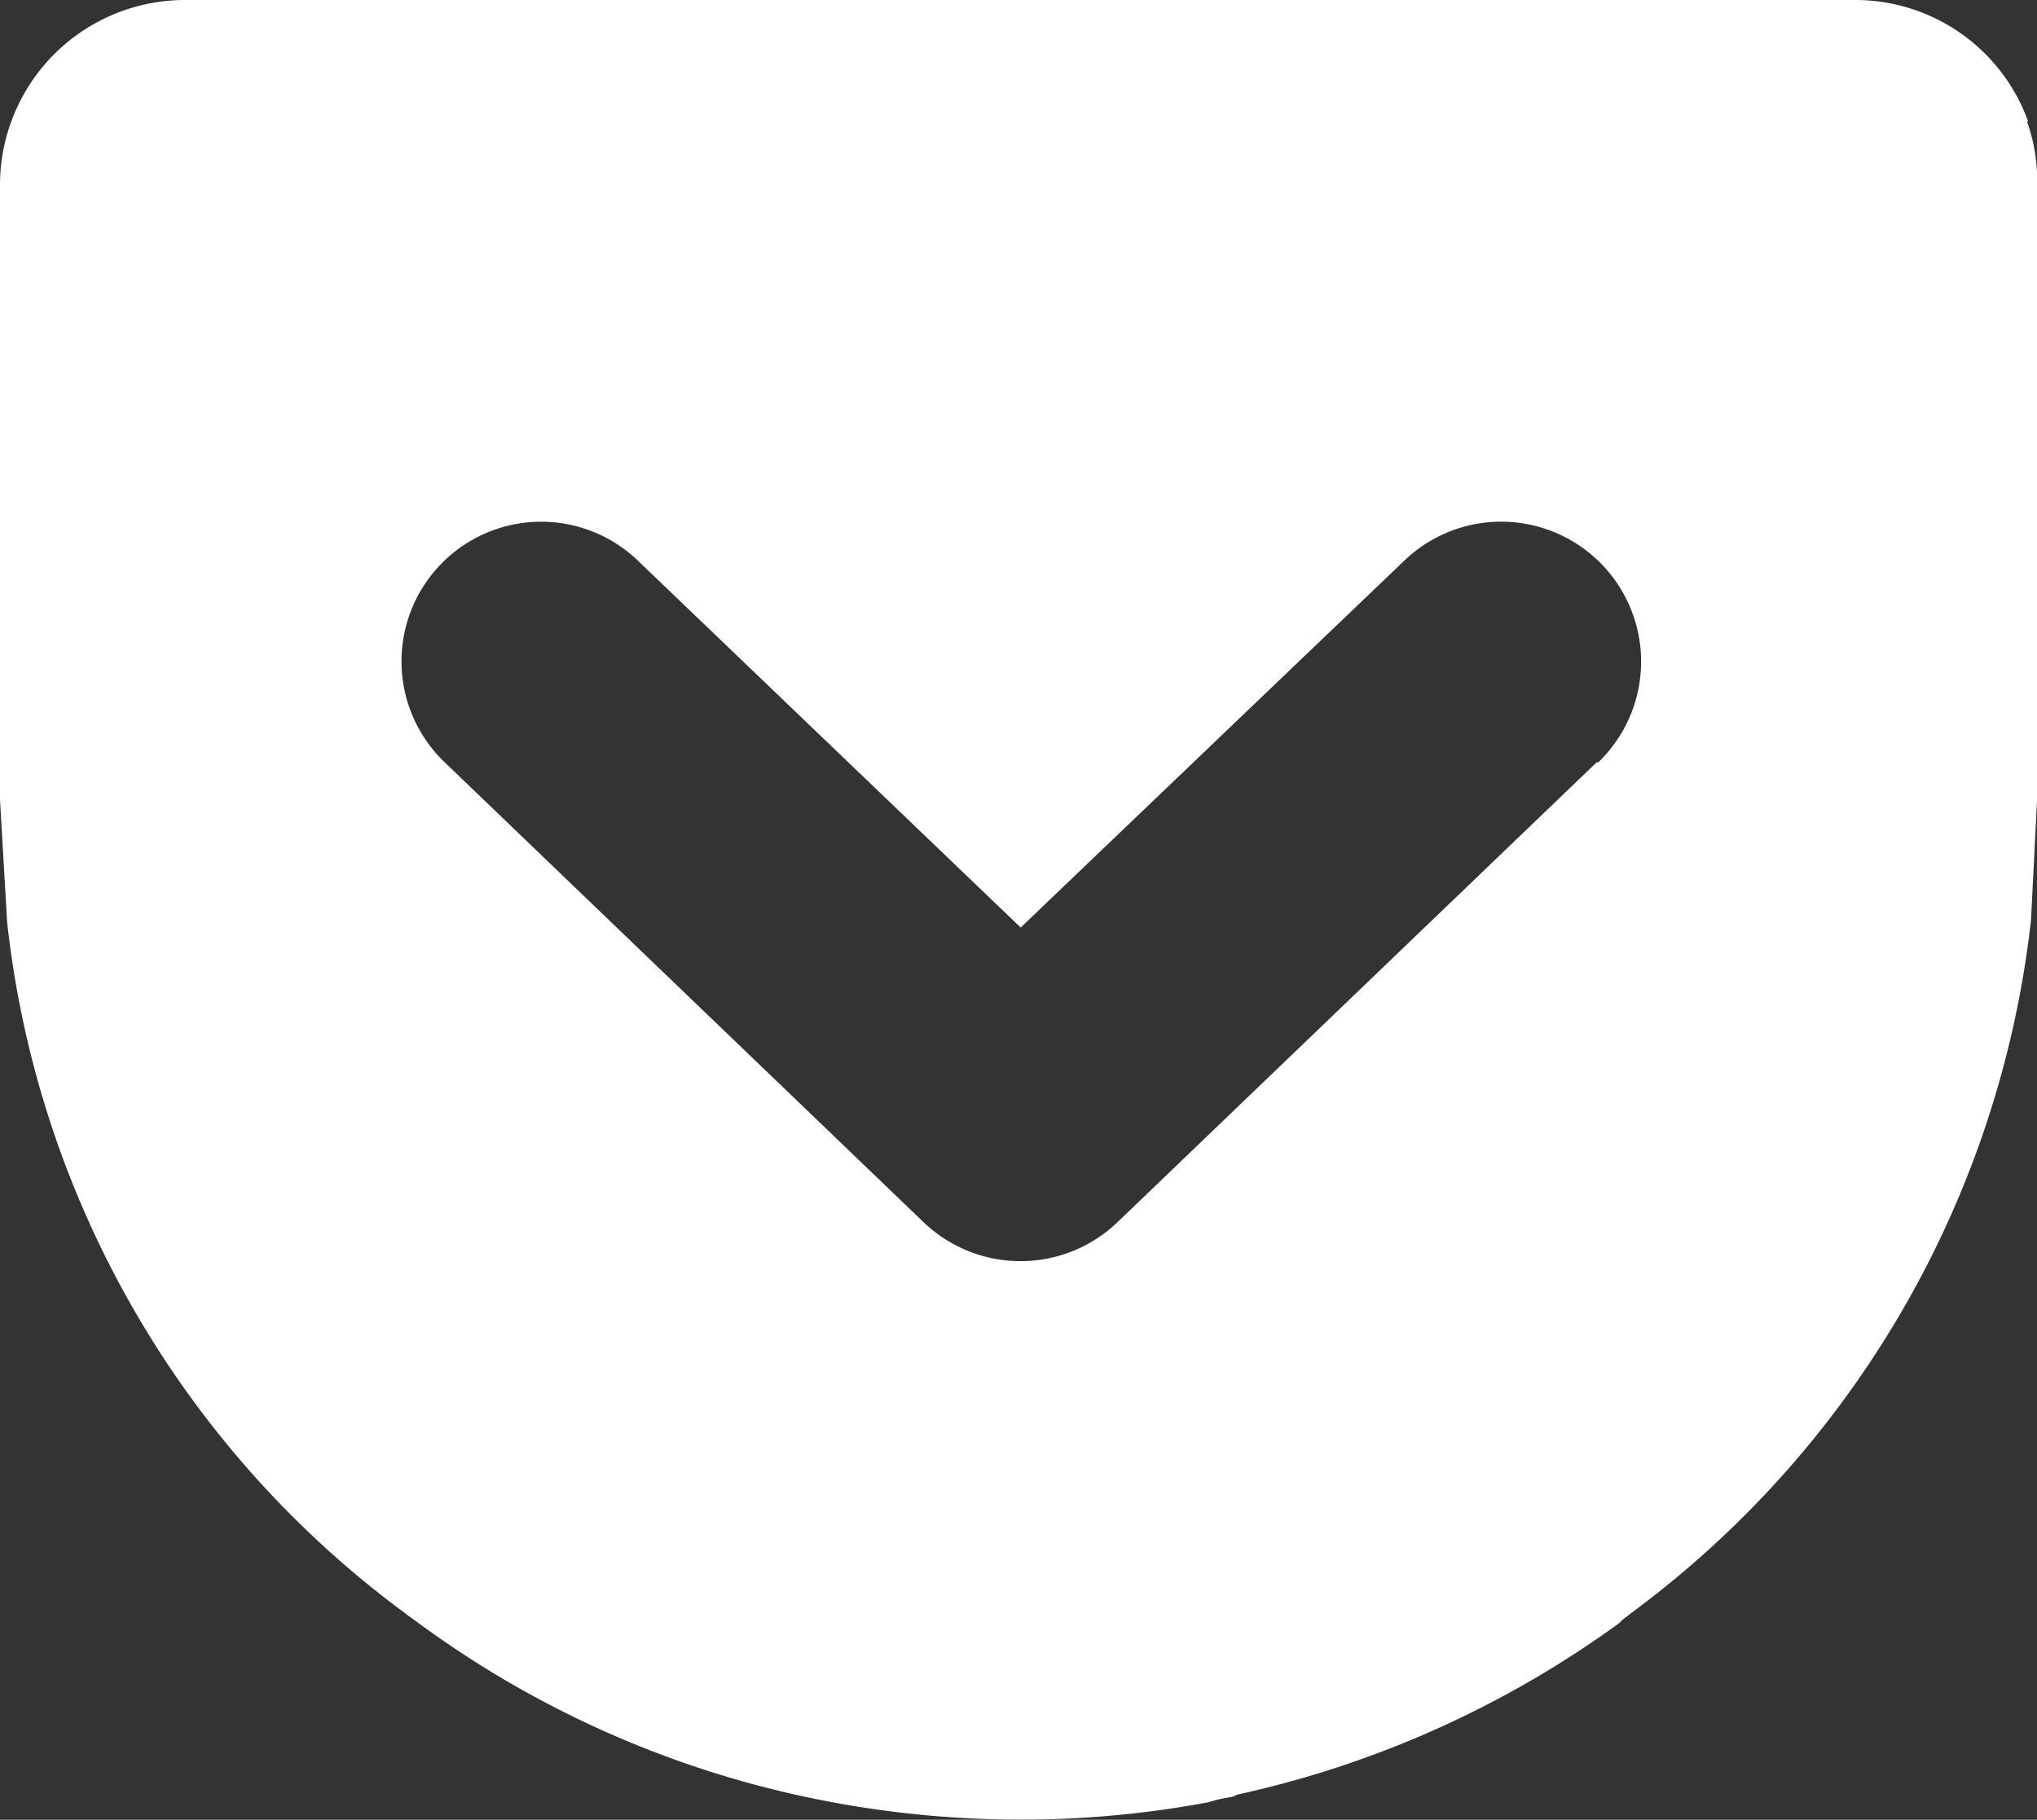 <svg xmlns="http://www.w3.org/2000/svg" xmlns:xlink="http://www.w3.org/1999/xlink" width="12.591" height="11.25" viewBox="0 0 12.591 11.25">
  <rect x="0" y="0" width="12.591" height="11.25" fill="#333333" stroke="none"/>
  <defs>
    <clipPath id="clip-path">
      <rect id="長方形_1845" data-name="長方形 1845" width="12.591" height="11.25" fill="none"/>
    </clipPath>
  </defs>
  <g id="アートワーク_3" data-name="アートワーク 3" transform="translate(6.296 5.625)">
    <g id="グループ_1515" data-name="グループ 1515" transform="translate(-6.296 -5.625)" clip-path="url(#clip-path)">
      <path id="パス_3362" data-name="パス 3362" d="M9.87,4.712,6.908,7.555a.866.866,0,0,1-1.2,0L2.748,4.712A.863.863,0,1,1,3.942,3.465L6.309,5.734l2.37-2.267a.864.864,0,0,1,1.2,1.246ZM12.537.753A1.136,1.136,0,0,0,11.466,0H1.144A1.144,1.144,0,0,0,0,1.144v3.8L.044,5.7A6.138,6.138,0,0,0,2.5,9.97c.023.018.049.037.075.055l.016.012a6.243,6.243,0,0,0,2.463,1.087,6.38,6.38,0,0,0,1.253.125,6.276,6.276,0,0,0,1.16-.107.941.941,0,0,1,.139-.032.091.091,0,0,0,.039-.015,6.3,6.3,0,0,0,2.365-1.062l.015-.016.071-.055a6.178,6.178,0,0,0,2.458-4.274l.038-.756V1.137a1.094,1.094,0,0,0-.064-.39Z" transform="translate(0)" fill="#fff"/>
    </g>
  </g>
</svg>
